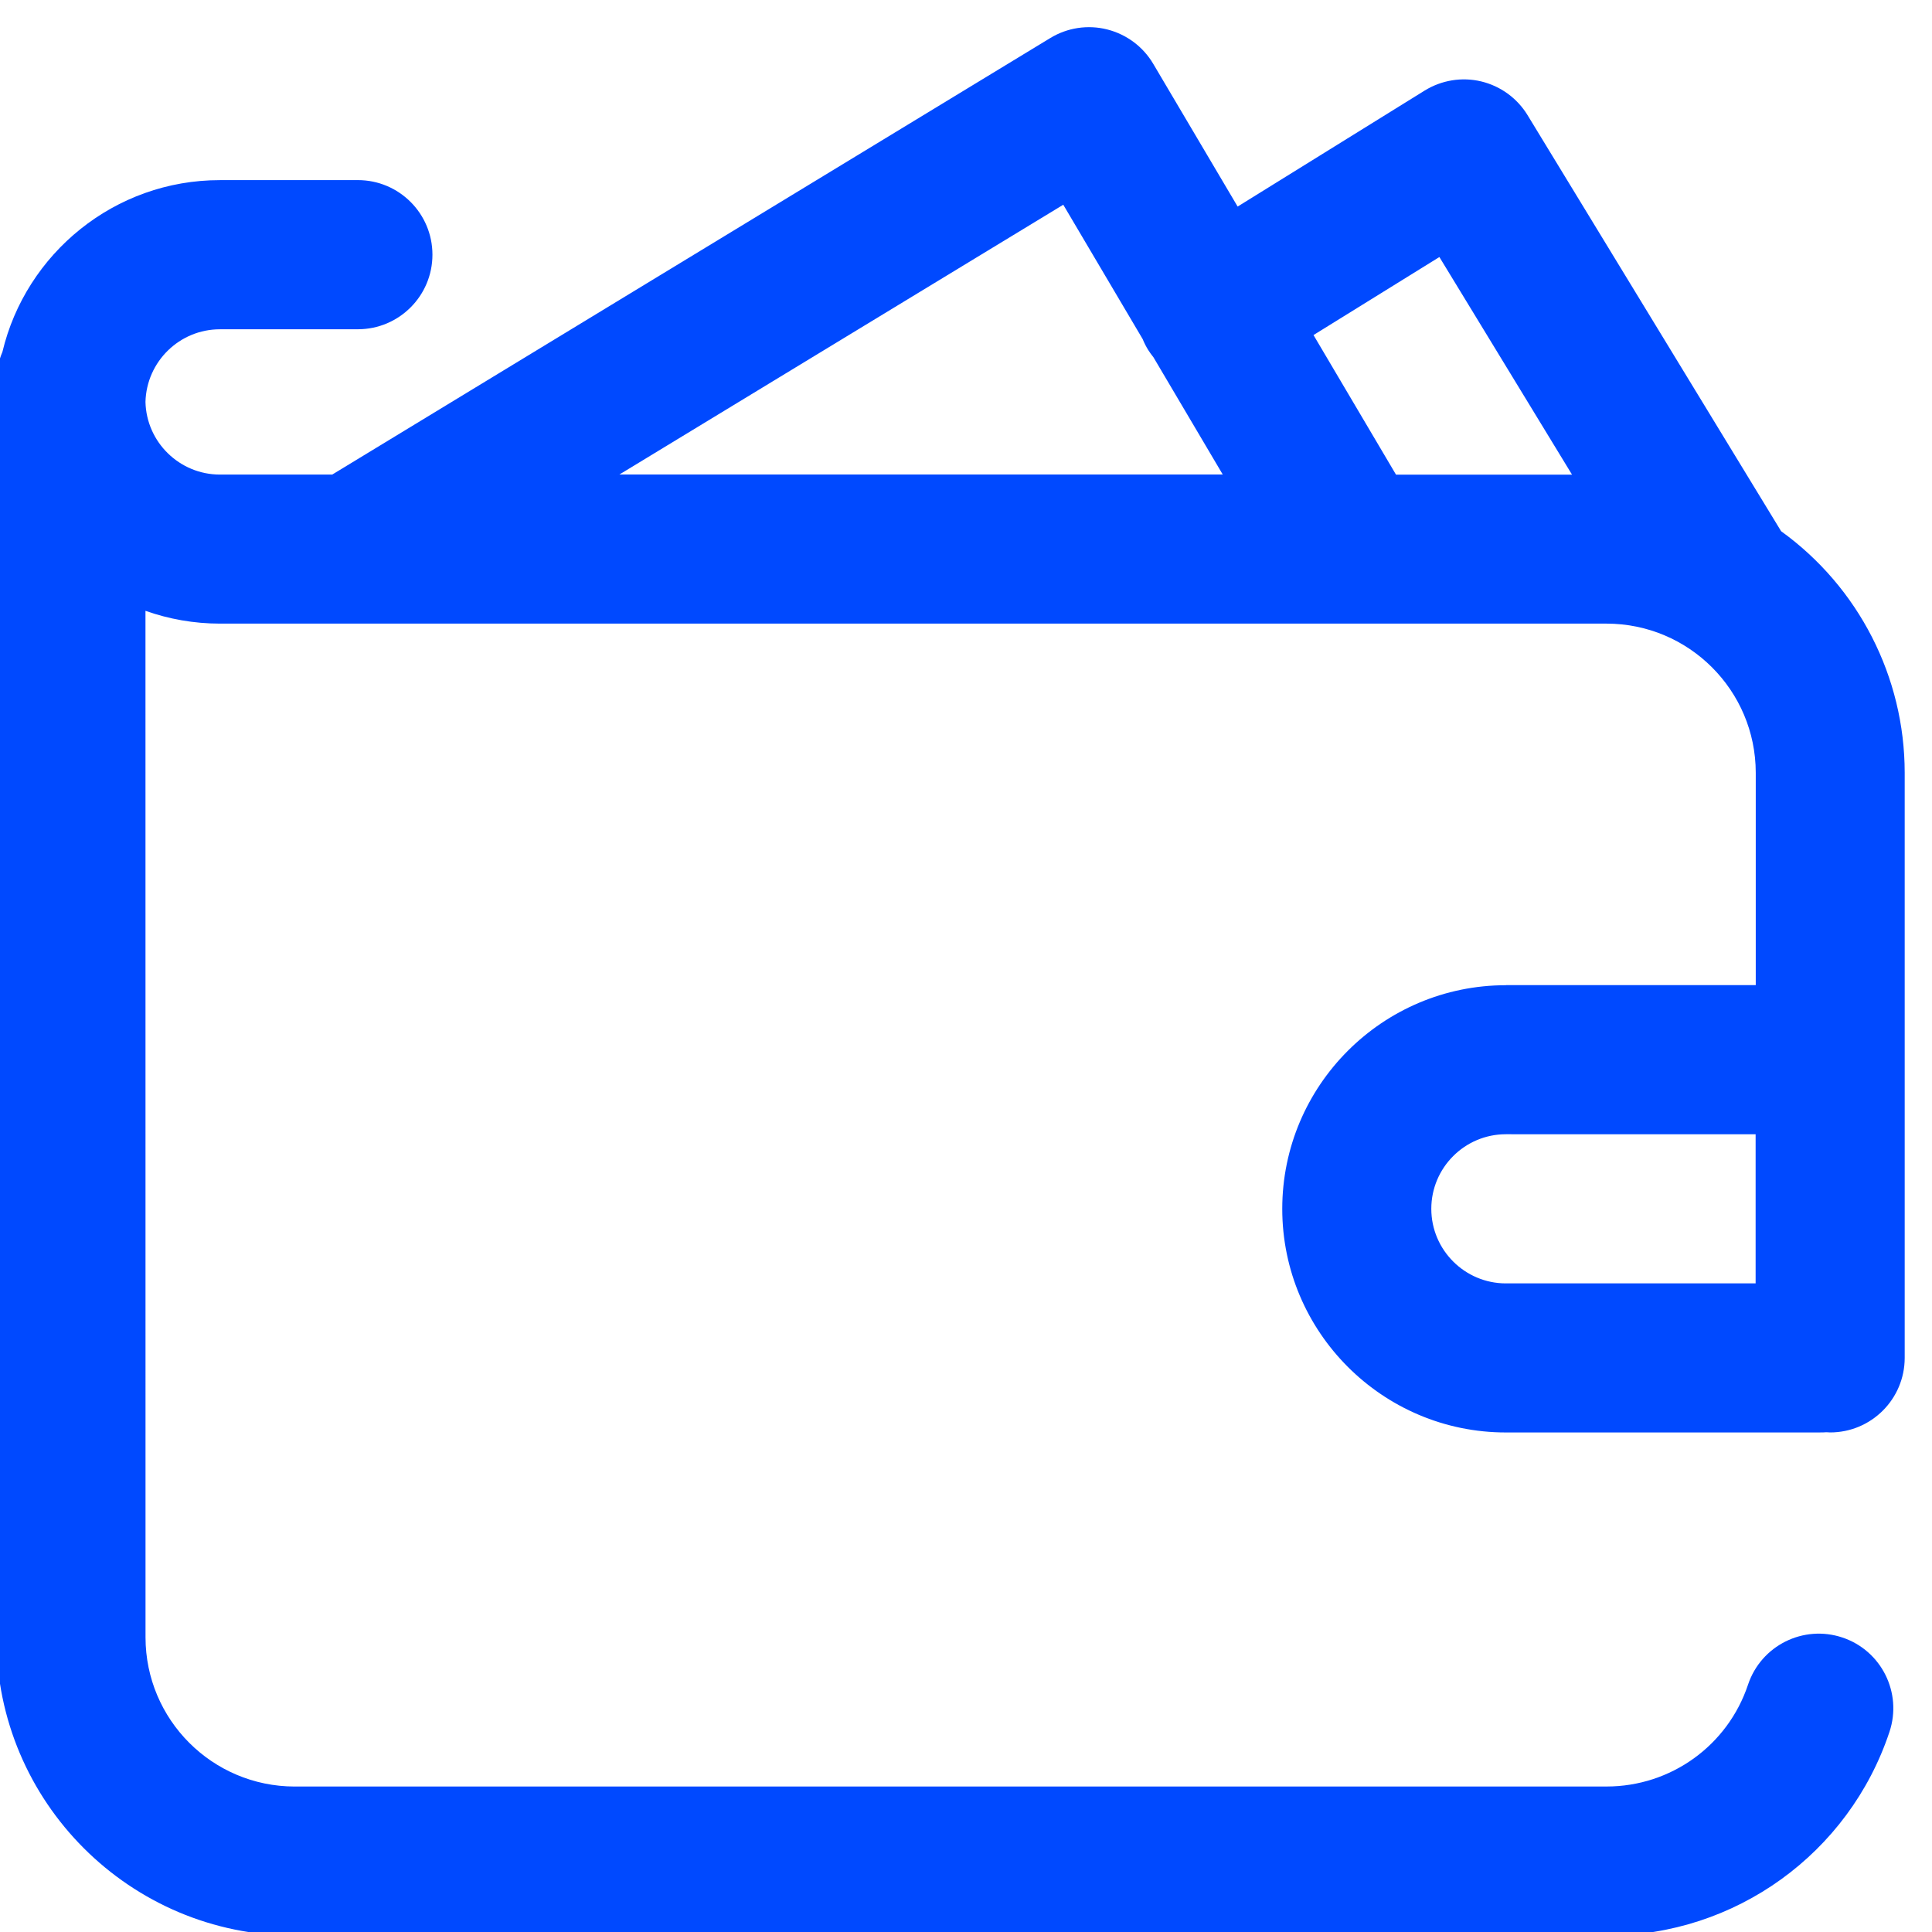 <?xml version="1.0" encoding="UTF-8"?>
<!DOCTYPE svg PUBLIC "-//W3C//DTD SVG 1.1//EN" "http://www.w3.org/Graphics/SVG/1.1/DTD/svg11.dtd">
<!-- Creator: CorelDRAW -->
<svg xmlns="http://www.w3.org/2000/svg" xml:space="preserve" width="7.5mm" height="7.5mm" version="1.1" style="shape-rendering:geometricPrecision; text-rendering:geometricPrecision; image-rendering:optimizeQuality; fill-rule:evenodd; clip-rule:evenodd"
viewBox="0 0 750 750"
 xmlns:xlink="http://www.w3.org/1999/xlink"
 xmlns:xodm="http://www.corel.com/coreldraw/odm/2003"
 xmlns:v="https://vecta.io/nano">
 <defs>
  <style type="text/css">
   <![CDATA[
    .fil0 {fill:#0049FF;fill-rule:nonzero}
   ]]>
  </style>
 </defs>
 <g id="Layer_x0020_1">
  <path class="fil0" d="M584.58 382.46c-47.86,0 -86.81,38.95 -86.81,86.81 0,47.86 38.95,86.81 86.81,86.81l122.98 -0.01 1.46 -0.08 1.43 0.08c15.98,0 28.95,-12.96 28.95,-28.95l0 -227.17c-0.01,-37.12 -17.88,-72.02 -47.97,-93.73l-98.43 -161.51c-4.02,-6.59 -10.5,-11.3 -17.99,-13.1 -7.49,-1.8 -15.4,-0.5 -21.96,3.55l-72.6 45.03 -32.76 -55.4c-3.94,-6.67 -10.37,-11.46 -17.89,-13.36 -7.52,-1.9 -15.45,-0.69 -22.07,3.33l-278.76 169.47 -43.58 0c-15.72,0 -28.55,-12.59 -28.92,-28.2 0.4,-15.64 13.2,-28.2 28.92,-28.2l53.53 -0.01c15.98,0 28.95,-12.96 28.95,-28.95 0,-15.99 -12.96,-28.95 -28.95,-28.95l-53.53 0.01c-40.93,-0.03 -75.35,28.47 -84.45,66.67 -1.54,3.61 -2.35,7.5 -2.35,11.42 0,0 0,0.01 0,0.02l0 7.22 0 1.46 0 478.95c0.06,63.87 51.87,115.68 115.76,115.74l509.31 0.01c0.02,-0.02 0.09,-0.02 0.12,-0.02 49.79,0 94,-31.87 109.71,-79.1 5.05,-15.16 -3.12,-31.56 -18.28,-36.62 -15.16,-5.06 -31.54,3.12 -36.62,18.28 -7.88,23.65 -29.95,39.56 -54.93,39.56l-509.32 0.01c-31.93,-0.06 -57.81,-25.94 -57.85,-57.88l-0.02 -398.53c9.05,3.2 18.79,4.97 28.95,4.97l538.27 0c31.94,0.03 57.85,25.93 57.89,57.87l0 82.47 -96.94 0 -0.06 0.03zm96.95 115.75l-96.95 0c-15.95,0 -28.95,-12.99 -28.95,-28.95 0,-15.96 12.99,-28.95 28.95,-28.95l96.95 0.01 0 57.89zm-441.12 -313.98l172.35 -104.75 30.82 52.15c0.59,1.45 1.3,2.86 2.12,4.19 0.63,0.99 1.32,1.95 2.06,2.86l26.91 45.53 -234.26 -0.01 0 0.03zm301.5 0l-32.01 -54.16 48.87 -30.29 51.49 84.48 -68.38 0 0.03 -0.03z"/>
 </g>
</svg>

